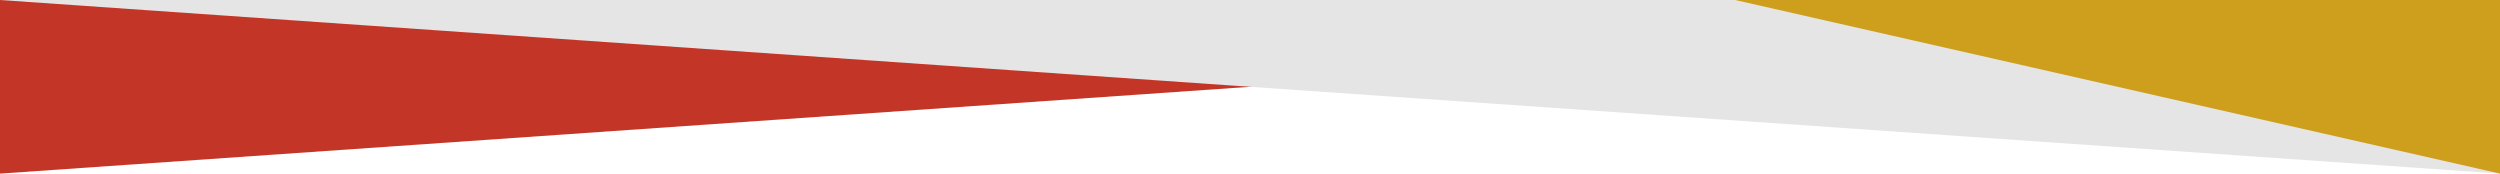 <?xml version="1.0" encoding="UTF-8"?>
<svg xmlns="http://www.w3.org/2000/svg" version="1.1" viewBox="0 0 1440 100">
  <defs>
    <style>
      .cls-1 {
        fill: #c33627;
      }

      .cls-2 {
        fill: #e5e5e5;
      }

      .cls-3 {
        fill: #ce9f1d;
      }
    </style>
  </defs>
  <!-- Generator: Adobe Illustrator 28.7.1, SVG Export Plug-In . SVG Version: 1.2.0 Build 142)  -->
  <g>
    <g id="_レイヤー_1" data-name="レイヤー_1">
      <g>
        <polygon class="cls-1" points="1440 0 0 100 0 0 1440 0 1440 0"/>
        <polygon class="cls-2" points="0 0 1440 100 1440 0 0 0 0 0"/>
        <polygon class="cls-3" points="1440 0 999.421 0 1440 100 1440 0"/>
      </g>
    </g>
  </g>
</svg>